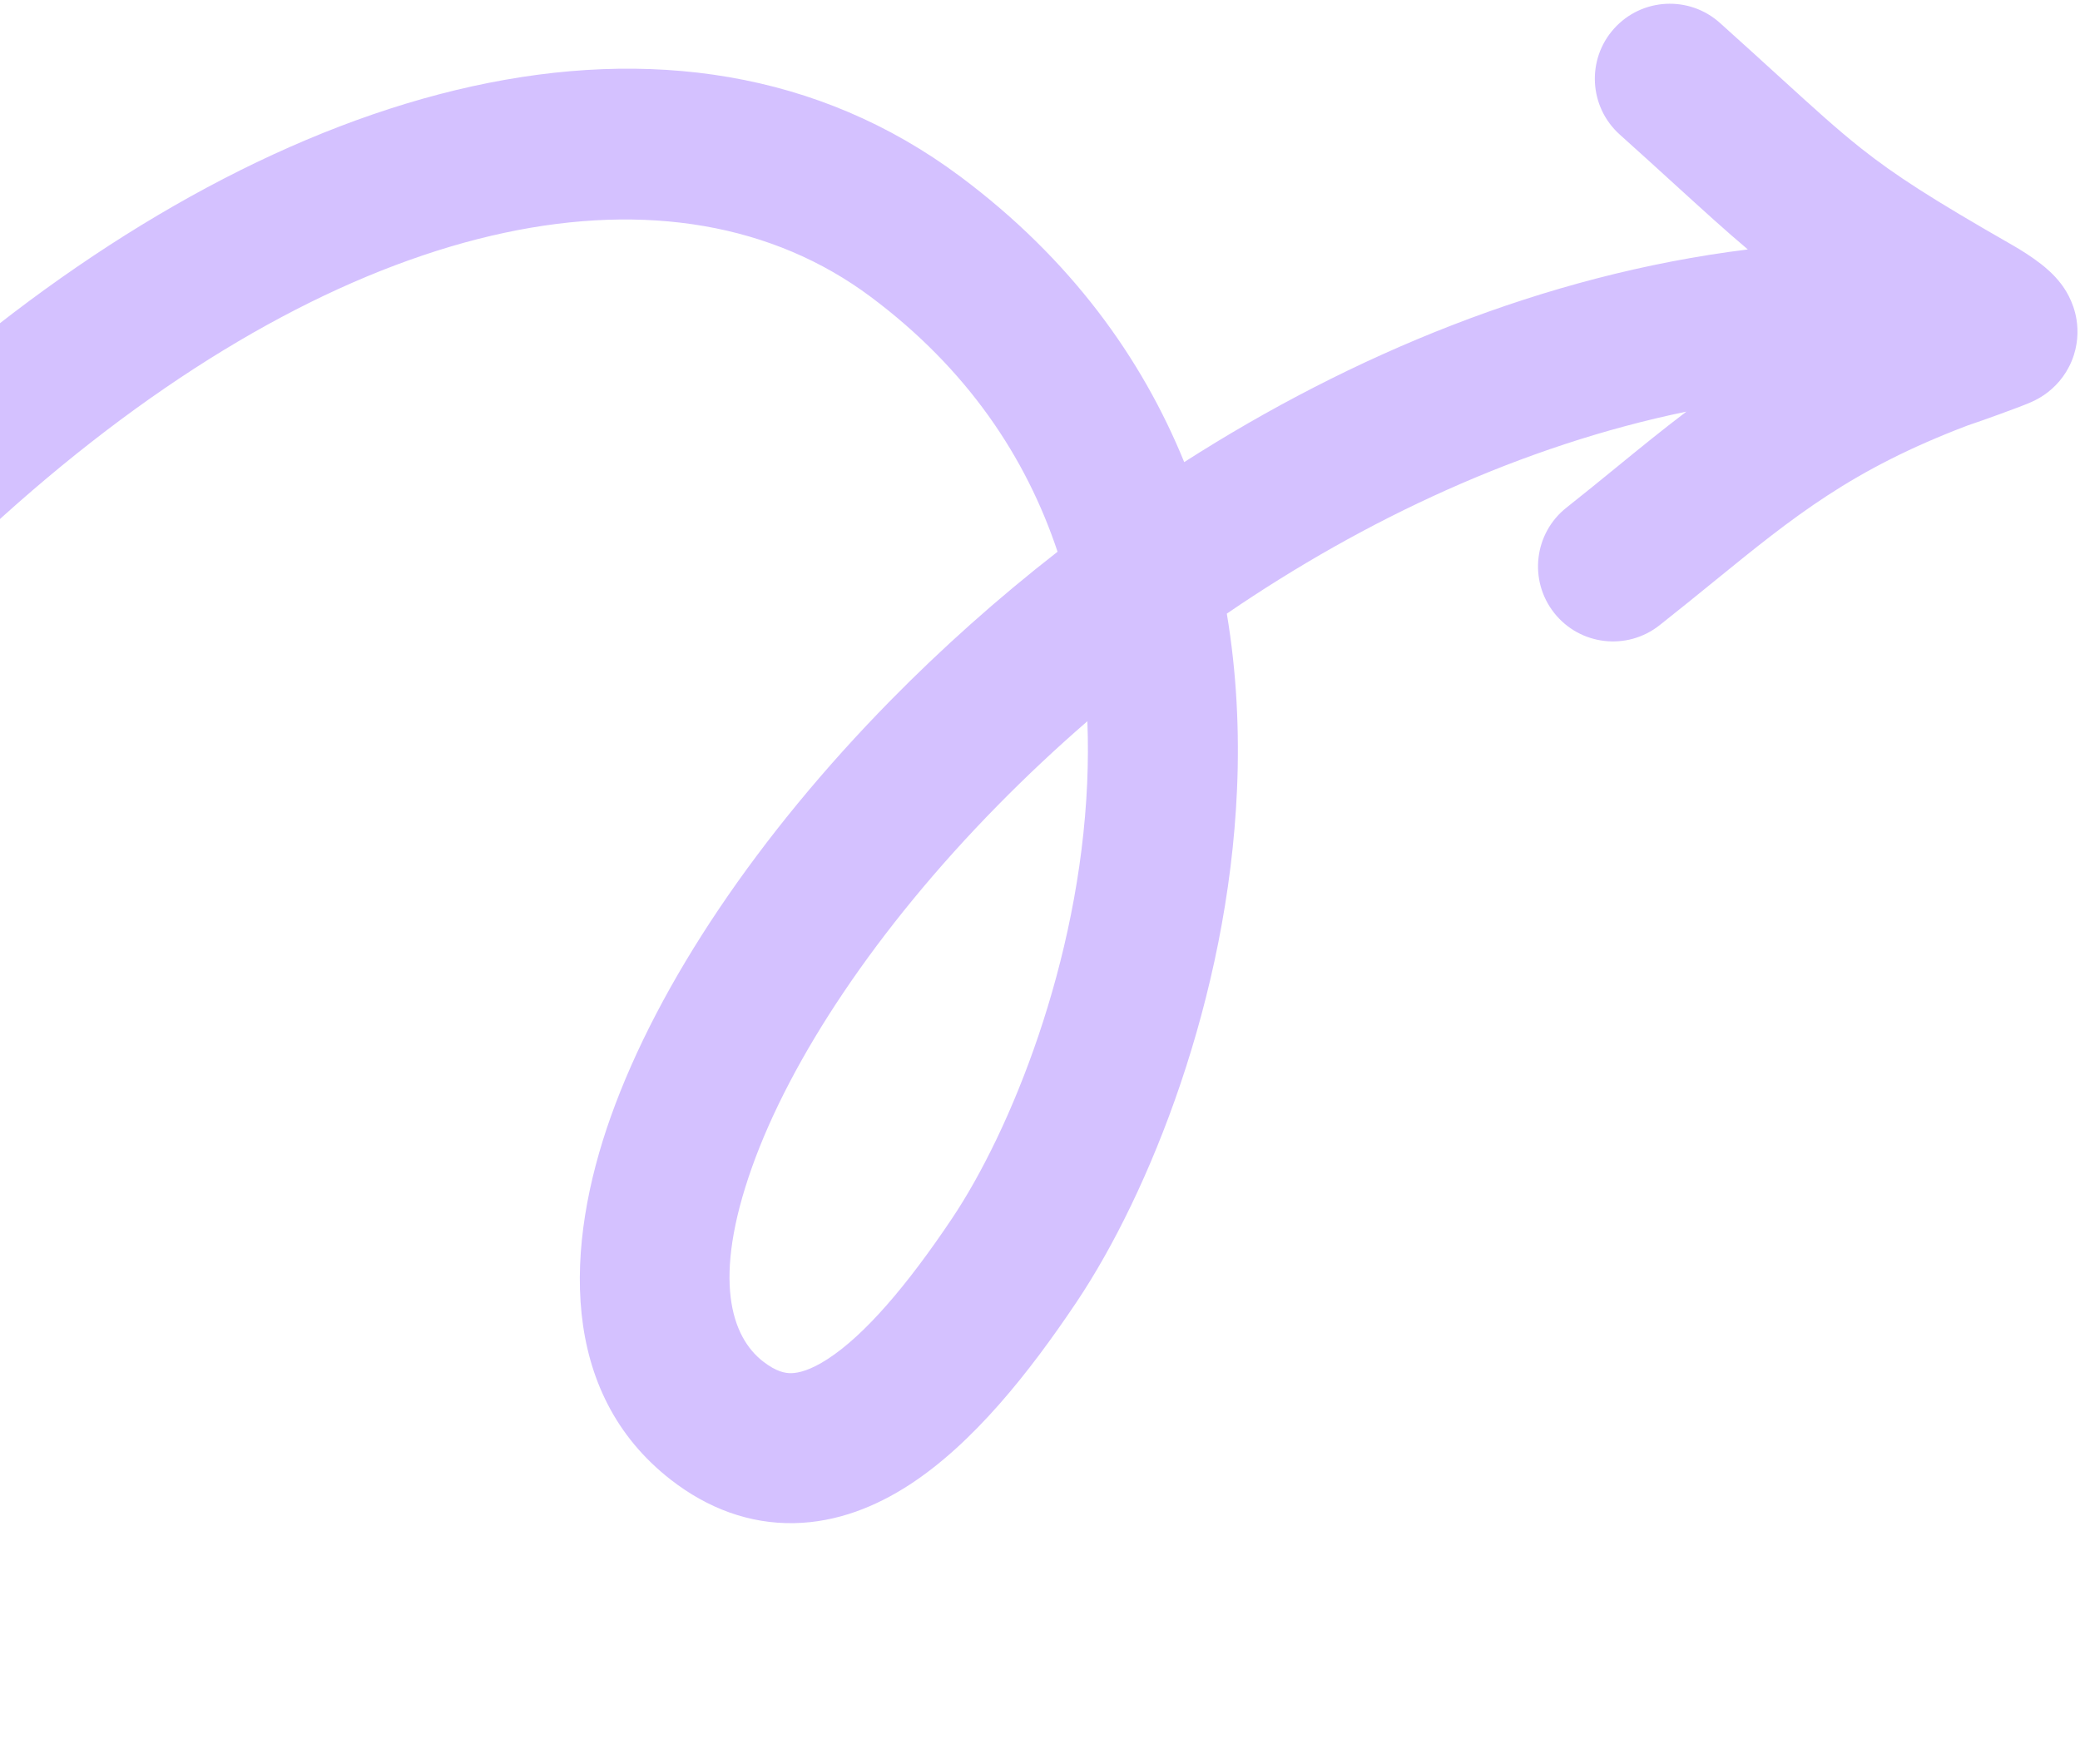 <svg width="309" height="262" viewBox="0 0 309 262" fill="none" xmlns="http://www.w3.org/2000/svg">
<path fill-rule="evenodd" clip-rule="evenodd" d="M-98.998 252.589C-81.562 174.735 -39.215 109.819 6.914 71.064C53.994 31.508 100.244 22.363 129.355 44.096C143.7 54.806 152.416 67.896 157.11 81.957C148.115 88.963 139.803 96.412 132.308 104.039C112.705 123.985 97.843 145.962 90.749 165.846C83.933 184.953 82.995 206.843 99.654 219.805C105.135 224.07 111.338 226.377 117.975 226.253C124.417 226.132 130.186 223.743 135.073 220.576C144.538 214.441 152.896 203.926 159.984 193.334C170.675 177.357 182.413 148.377 183.768 117.287C184.141 108.731 183.723 99.93 182.253 91.152C202.796 77.107 226.12 66.181 250.527 61.144C246.96 63.846 243.56 66.62 240.09 69.452C237.695 71.406 235.266 73.388 232.725 75.393C227.895 79.204 227.069 86.209 230.88 91.039C234.691 95.87 241.696 96.696 246.526 92.885C249.454 90.575 252.118 88.409 254.632 86.365L254.637 86.361C266.546 76.678 275.093 69.729 292.324 63.195C293.461 62.821 295.455 62.108 296.963 61.561C298.006 61.182 299.073 60.788 299.926 60.464C300.345 60.304 300.77 60.139 301.137 59.989C301.313 59.917 301.551 59.819 301.799 59.707C301.921 59.652 302.114 59.563 302.339 59.45L302.347 59.446C302.487 59.375 303.034 59.1 303.662 58.671C305.229 57.602 306.812 55.941 307.773 53.603C308.716 51.309 308.743 49.138 308.488 47.511C308.042 44.666 306.638 42.762 306.189 42.169C305.083 40.709 303.787 39.672 303.225 39.231C301.806 38.12 300.15 37.089 298.973 36.416C287.022 29.581 281.522 26.029 276.497 22.049C272.888 19.191 269.559 16.158 264.424 11.479L264.422 11.477L264.42 11.476C261.947 9.222 259.054 6.586 255.508 3.404C250.93 -0.705 243.886 -0.325 239.776 4.254C235.667 8.832 236.047 15.876 240.626 19.986C243.664 22.712 246.321 25.133 248.718 27.316L248.72 27.318C252.962 31.182 256.386 34.301 259.653 37.053C229.381 40.801 200.76 52.752 175.924 68.644C169.594 53.124 159.038 38.451 142.684 26.242C100.347 -5.366 41.607 12.815 -7.419 54.004C-57.396 95.993 -102.269 165.241 -120.74 247.72C-122.085 253.724 -118.307 259.681 -112.303 261.026C-106.299 262.371 -100.342 258.593 -98.998 252.589ZM148.199 119.656C152.407 115.375 156.862 111.186 161.537 107.135C161.656 110.194 161.641 113.258 161.508 116.317C160.344 143.041 150.053 168.111 141.466 180.943C134.663 191.11 128.39 198.356 122.954 201.879C120.39 203.541 118.641 203.956 117.558 203.976C116.669 203.993 115.338 203.778 113.336 202.22C108.667 198.587 105.763 190.071 111.734 173.333C117.429 157.37 130.11 138.062 148.199 119.656Z" fill="#D4C1FF"/>
</svg>
